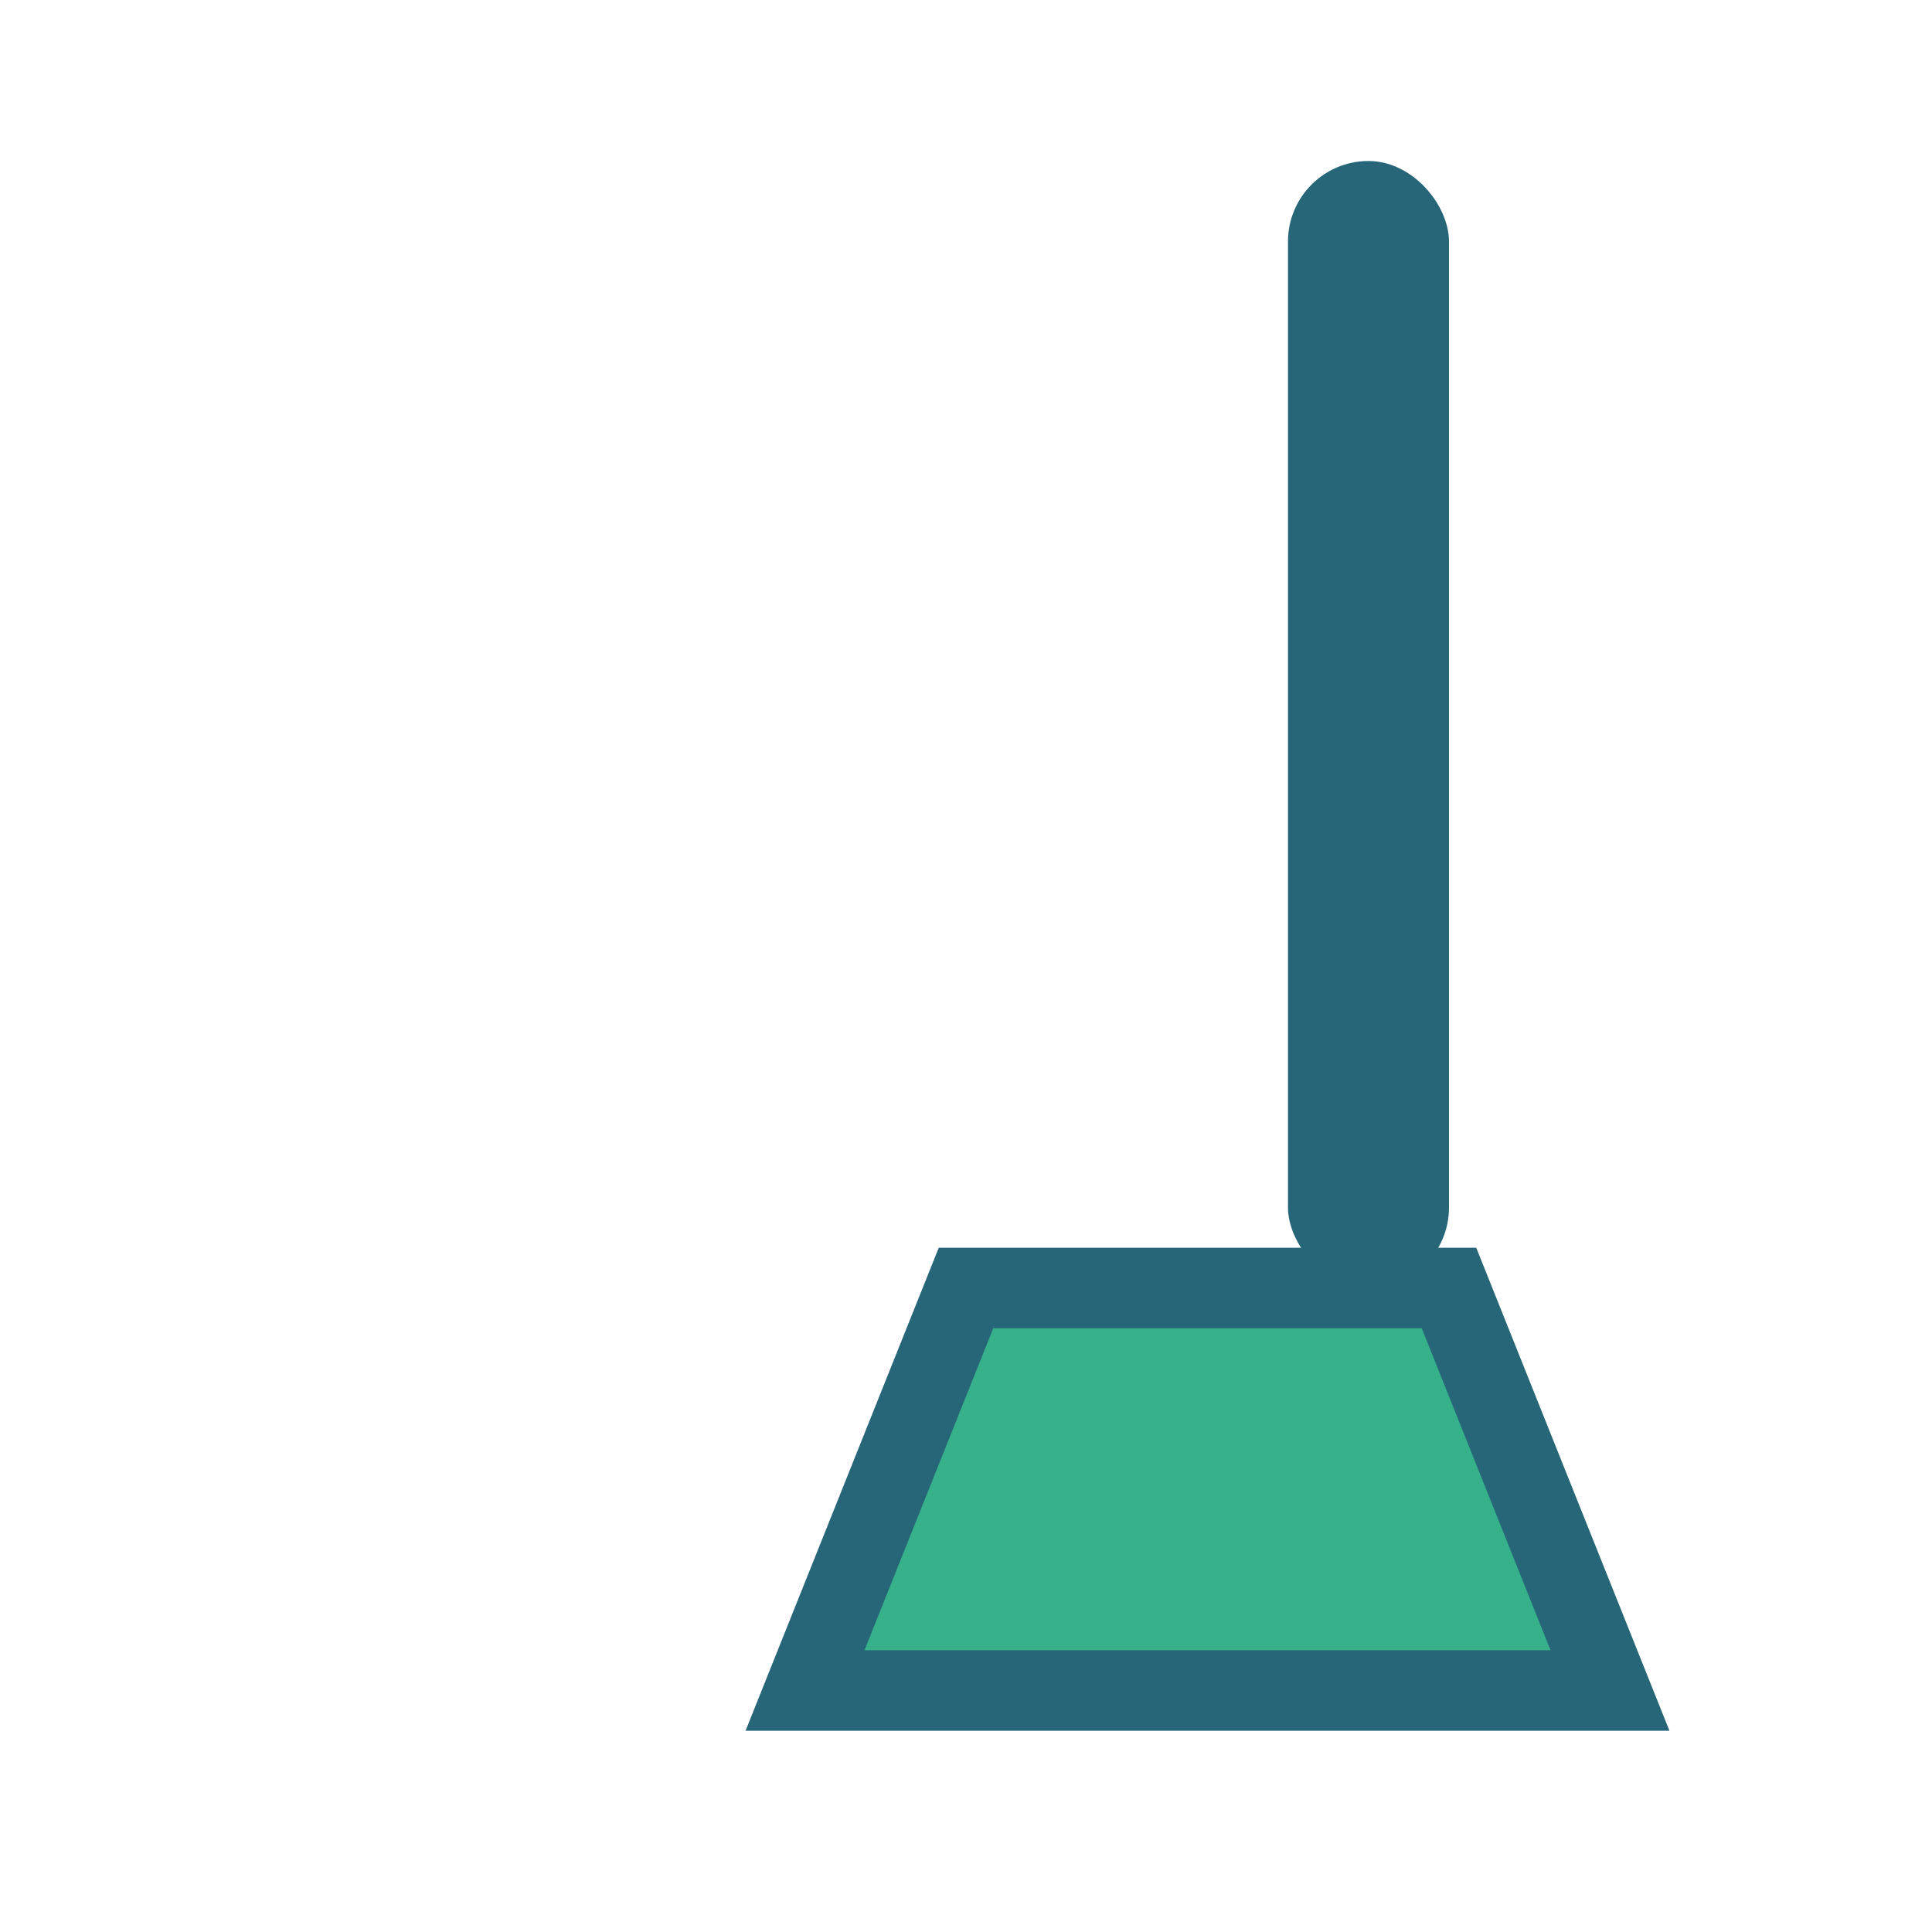 <?xml version="1.0" encoding="UTF-8"?>
<svg xmlns="http://www.w3.org/2000/svg" width="24" height="24" viewBox="0 0 24 24"><rect x="16" y="2" width="2" height="14" rx="1" fill="#276678"/><path d="M18 16l2 5H10l2-5z" fill="#37B18A" stroke="#276678" stroke-width="1"/></svg>